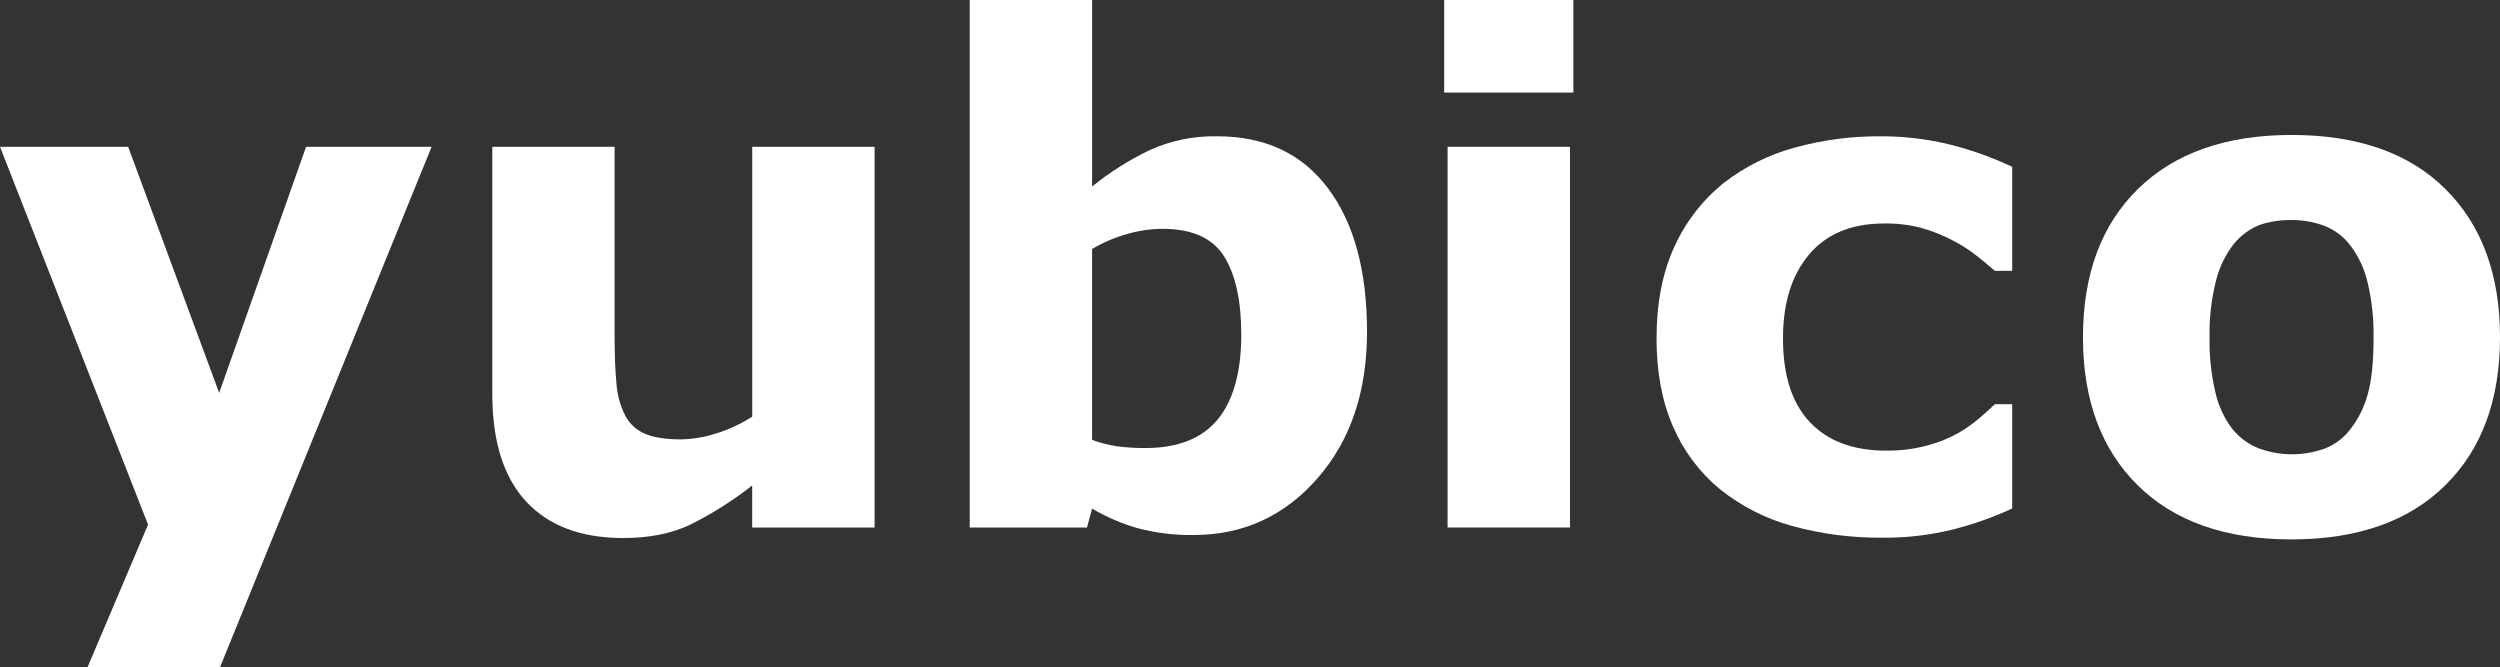 <?xml version="1.0" encoding="UTF-8" standalone="no"?>
<svg
   width="1199.05"
   height="319.999"
   viewBox="0 0 1199.05 319.999"
   fill="none"
   version="1.1"
   id="svg6"
   sodipodi:docname="yubico.svg"
   inkscape:version="1.4 (e7c3feb100, 2024-10-09)"
   xmlns:inkscape="http://www.inkscape.org/namespaces/inkscape"
   xmlns:sodipodi="http://sodipodi.sourceforge.net/DTD/sodipodi-0.dtd"
   xmlns="http://www.w3.org/2000/svg"
   xmlns:svg="http://www.w3.org/2000/svg">
  <rect x="0" y="0" width="1199.05" height="319.999" fill="#333333" stroke="none"/>
  <defs
     id="defs6" />
  <sodipodi:namedview
     id="namedview6"
     pagecolor="#505050"
     bordercolor="#eeeeee"
     borderopacity="1"
     inkscape:showpageshadow="0"
     inkscape:pageopacity="0"
     inkscape:pagecheckerboard="0"
     inkscape:deskcolor="#505050"
     inkscape:zoom="1.0304608"
     inkscape:cx="-87.339568"
     inkscape:cy="328.97904"
     inkscape:window-width="3840"
     inkscape:window-height="2079"
     inkscape:window-x="0"
     inkscape:window-y="44"
     inkscape:window-maximized="1"
     inkscape:current-layer="svg6" />
  <path
     d="m 105.118,188.441 41.68,-118.035 h 60.205 L 105.529,319.999 H 41.983 L 71.014,251.612 0,70.406 h 61.474 z"
     fill="#84BD00"
     id="path1"
     style="fill:#ffffff;fill-opacity:1;stroke-width:10" />
  <path
     d="m 419.473,253.005 h -58.705 v -20.152 c -9.245,7.244 -19.199,13.535 -29.71,18.777 -8.992,4.287 -19.711,6.425 -32.157,6.413 -20.14,0 -35.623,-5.794 -46.449,-17.383 -10.827,-11.588 -16.269,-28.721 -16.329,-51.398 V 70.406 h 58.651 v 90.576 c 0,9.218 0.298,16.888 0.893,23.01 0.364,5.292 1.772,10.459 4.145,15.203 1.985,3.933 5.293,7.04 9.344,8.772 4.18,1.846 10.01,2.769 17.49,2.769 5.631,-0.108 11.217,-1.041 16.578,-2.769 6.197,-1.898 12.105,-4.633 17.562,-8.128 V 70.406 h 58.687 z"
     fill="#84BD00"
     id="path2"
     style="fill:#ffffff;fill-opacity:1;stroke-width:10" />
  <path
     d="m 655.649,159.196 c 0,28.727 -7.932,52.142 -23.796,70.246 -15.864,18.103 -35.647,27.154 -59.348,27.154 -9.039,0.141 -18.055,-0.953 -26.798,-3.251 -7.684,-2.181 -15.053,-5.352 -21.92,-9.433 l -2.448,9.094 H 465.1 V 0 h 58.705 v 89.433 c 8.476,-6.84 17.714,-12.679 27.53,-17.401 10.162,-4.615 21.23,-6.893 32.389,-6.664 23.058,0 40.816,8.337 53.274,25.011 12.458,16.674 18.675,39.612 18.651,68.816 z m -60.312,1.215 c 0,-16.246 -2.763,-28.751 -8.29,-37.517 -5.526,-8.766 -15.364,-13.149 -29.513,-13.149 -5.771,0.037 -11.508,0.885 -17.043,2.519 -5.854,1.648 -11.47,4.05 -16.704,7.146 v 91.559 c 3.886,1.437 7.909,2.473 12.005,3.091 4.52,0.588 9.074,0.863 13.631,0.821 15.483,0 27.001,-4.549 34.551,-13.648 7.551,-9.1 11.345,-22.707 11.381,-40.822 z"
     fill="#84BD00"
     id="path3"
     style="fill:#ffffff;fill-opacity:1;stroke-width:10" />
  <path
     d="M 754.622,44.395 H 692.666 V 0 h 61.956 z M 752.996,253.006 H 694.292 V 70.406 h 58.704 z"
     fill="#84BD00"
     id="path4"
     style="fill:#ffffff;fill-opacity:1;stroke-width:10" />
  <path
     d="m 902.902,257.881 c -14.725,0.152 -29.397,-1.761 -43.591,-5.681 -12.534,-3.464 -24.234,-9.439 -34.39,-17.561 -9.754,-8.048 -17.446,-18.307 -22.439,-29.924 -5.3,-12.017 -7.956,-26.107 -7.968,-42.269 0,-17.031 2.847,-31.722 8.54,-44.073 5.4,-11.979 13.561,-22.509 23.814,-30.728 10.155,-7.842 21.765,-13.592 34.158,-16.918 13.082,-3.598 26.593,-5.401 40.161,-5.359 11.612,-0.1 23.19,1.263 34.461,4.055 10.131,2.572 19.99,6.114 29.442,10.576 v 49.915 h -8.289 c -2.263,-1.954 -4.997,-4.228 -8.2,-6.825 -3.67,-2.92 -7.613,-5.481 -11.773,-7.646 -4.652,-2.467 -9.543,-4.454 -14.596,-5.931 -6.05,-1.661 -12.307,-2.443 -18.58,-2.323 -15.602,0 -27.596,4.961 -35.98,14.882 -8.385,9.921 -12.553,23.391 -12.506,40.411 0,17.567 4.3,30.9 12.899,40 8.599,9.099 20.807,13.649 36.623,13.649 6.713,0.084 13.405,-0.764 19.884,-2.519 5.126,-1.366 10.064,-3.358 14.703,-5.932 3.434,-1.992 6.692,-4.275 9.737,-6.824 2.822,-2.394 5.359,-4.716 7.789,-7.003 h 8.289 v 50.022 c -9.309,4.308 -19.005,7.724 -28.959,10.201 -10.877,2.636 -22.038,3.914 -33.229,3.805 z"
     fill="#84BD00"
     id="path5"
     style="fill:#ffffff;fill-opacity:1;stroke-width:10" />
  <path
     d="m 1199.05,161.788 c 0,30.037 -8.75,53.696 -26.26,70.978 -17.51,17.281 -42.09,25.928 -73.75,25.94 -31.65,0 -56.24,-8.647 -73.74,-25.94 -17.51,-17.294 -26.266,-40.953 -26.266,-70.978 0,-30.252 8.816,-53.989 26.436,-71.211 17.63,-17.222 42.15,-25.839 73.57,-25.851 31.87,0 56.51,8.671 73.91,26.012 17.4,17.341 26.1,41.024 26.1,71.05 z m -72.03,44.394 c 3.95,-4.976 6.85,-10.701 8.52,-16.828 1.92,-6.563 2.87,-15.644 2.86,-27.245 0.18,-9.08 -0.8,-18.147 -2.93,-26.976 -1.5,-6.301 -4.29,-12.225 -8.18,-17.401 -3.21,-4.251 -7.54,-7.519 -12.51,-9.432 -5.04,-1.874 -10.39,-2.812 -15.77,-2.77 -5.11,-0.075 -10.19,0.692 -15.04,2.269 -4.89,1.907 -9.2,5.046 -12.51,9.112 -4.04,5.132 -6.95,11.062 -8.54,17.4 -2.32,9.078 -3.39,18.431 -3.18,27.798 -0.14,8.727 0.79,17.439 2.77,25.94 1.41,6.4 4.18,12.42 8.13,17.651 3.31,4.102 7.62,7.293 12.5,9.272 10.21,3.803 21.43,3.885 31.7,0.232 4.81,-1.825 9.03,-4.947 12.18,-9.022 z"
     fill="#84BD00"
     id="path6"
     style="fill:#ffffff;fill-opacity:1;stroke-width:10" />
</svg>
